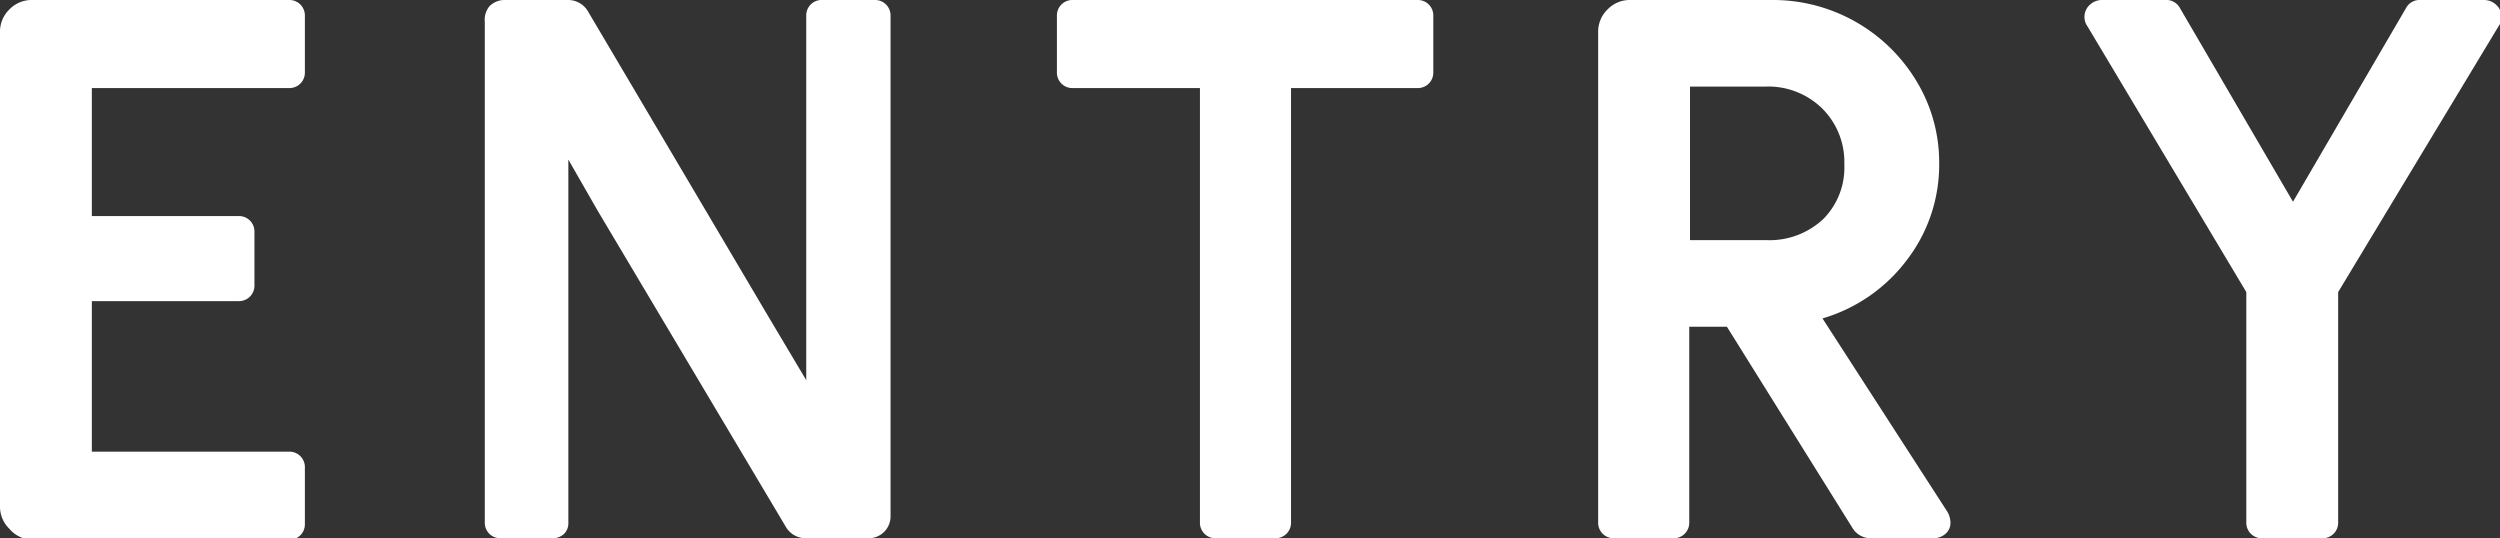 <svg xmlns="http://www.w3.org/2000/svg" width="66.42" height="14.3" viewBox="0 0 66.42 14.3">
  <rect x="0" y="0" width="66.42" height="14.3" fill="#333333" stroke="none"/>
  <defs>
    <style>
      .cls-1 {
        fill: #fff;
      }
    </style>
  </defs>
  <g id="レイヤー_2" data-name="レイヤー 2">
    <g id="デザイン">
      <g>
        <path class="cls-1" d="M.25,14.05A.82.82,0,0,1,0,13.44V.86A.82.82,0,0,1,.25.25.82.82,0,0,1,.86,0H7.68A.41.41,0,0,1,8.1.42v1.5a.41.41,0,0,1-.42.42H2.44v3.4h3.9a.41.41,0,0,1,.42.42V7.58A.41.41,0,0,1,6.34,8H2.44v4H7.68a.41.41,0,0,1,.42.42v1.5a.41.41,0,0,1-.42.42H.86A.82.82,0,0,1,.25,14.05Z"/>
        <path class="cls-1" d="M13,14.18a.41.41,0,0,1-.12-.3V.58A.57.57,0,0,1,13,.17.57.57,0,0,1,13.44,0h1.64a.61.61,0,0,1,.54.3l4.8,8.12,1,1.68V.42A.41.41,0,0,1,21.8,0h1.44a.41.41,0,0,1,.42.42v13.3a.58.58,0,0,1-.58.58H21.42a.61.61,0,0,1-.54-.3l-5-8.4-.78-1.36v9.64a.4.4,0,0,1-.12.31.44.44,0,0,1-.3.11H13.28A.41.41,0,0,1,13,14.18Z"/>
        <path class="cls-1" d="M32,14.18a.41.41,0,0,1-.12-.3V2.34H28.5a.41.41,0,0,1-.42-.42V.42A.41.41,0,0,1,28.5,0h9.16a.41.41,0,0,1,.42.42v1.5a.41.41,0,0,1-.42.42H34.3V13.88a.41.41,0,0,1-.42.42h-1.6A.41.41,0,0,1,32,14.18Z"/>
        <path class="cls-1" d="M42.58,14.18a.41.41,0,0,1-.12-.3V.86a.82.82,0,0,1,.25-.61A.82.82,0,0,1,43.32,0h3.74a4.45,4.45,0,0,1,3.86,2.16,4.16,4.16,0,0,1,.6,2.18,4.15,4.15,0,0,1-.86,2.57,4.33,4.33,0,0,1-2.24,1.55l3.32,5.14a.6.6,0,0,1,.08.28.38.38,0,0,1-.13.3.48.48,0,0,1-.33.12H49.72A.57.57,0,0,1,49.2,14L45.88,8.68h-1v5.2a.41.41,0,0,1-.42.42h-1.6A.41.41,0,0,1,42.58,14.18Zm4.36-7.8a2.08,2.08,0,0,0,1.51-.57A1.94,1.94,0,0,0,49,4.36a2,2,0,0,0-.59-1.48,2.05,2.05,0,0,0-1.51-.58h-2V6.38Z"/>
        <path class="cls-1" d="M59.8,14.18a.41.41,0,0,1-.12-.3V7.76L55.46.7a.42.42,0,0,1-.08-.26.43.43,0,0,1,.14-.31A.47.47,0,0,1,55.86,0h1.66a.41.41,0,0,1,.4.22l3,5.14h0l3-5.14a.41.41,0,0,1,.4-.22h1.66a.47.47,0,0,1,.34.13.43.43,0,0,1,.14.31.42.42,0,0,1-.08.26L62.12,7.76v6.12a.41.41,0,0,1-.42.42H60.1A.41.41,0,0,1,59.8,14.18Z"/>
      </g>
    </g>
  </g>
</svg>
